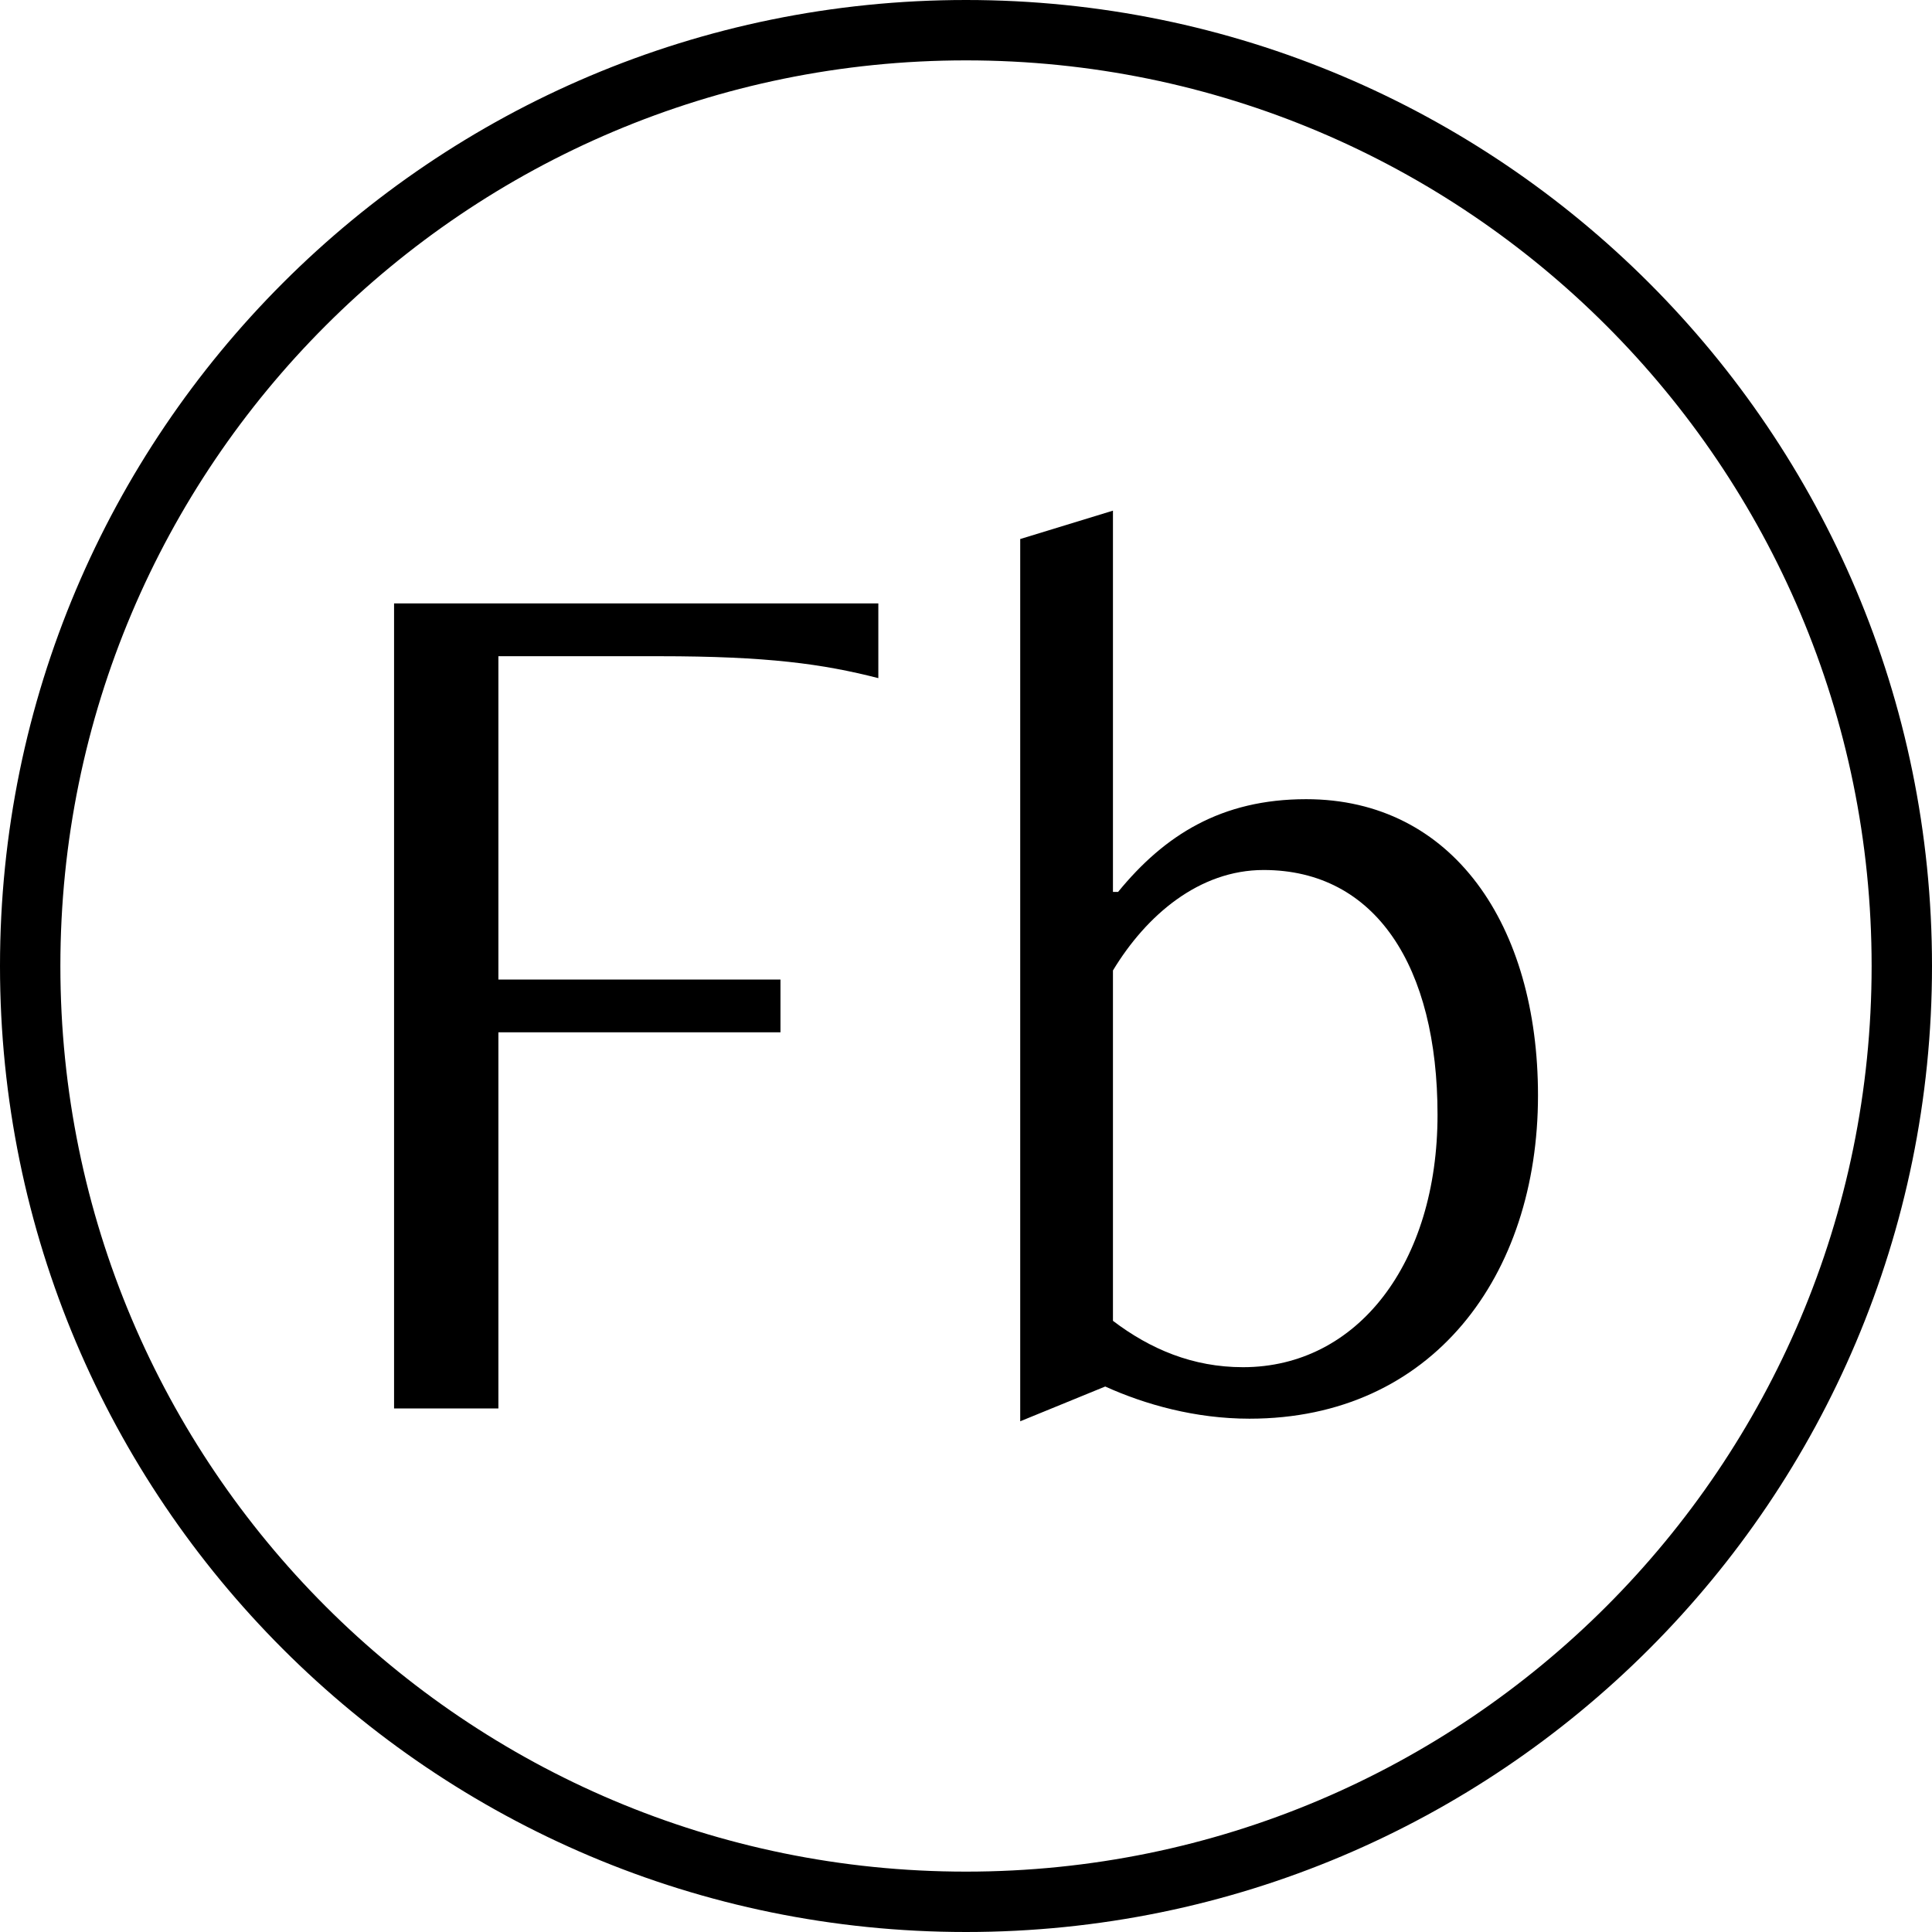 <svg width="32" height="32" viewBox="0 0 32 32" xmlns="http://www.w3.org/2000/svg">
<path fill-rule="evenodd" clip-rule="evenodd" d="M16 31C24.284 31 31 24.284 31 16C31 7.716 24.284 1 16 1C7.716 1 1 7.716 1 16C1 24.284 7.716 31 16 31ZM16 32C24.837 32 32 24.837 32 16C32 7.163 24.837 0 16 0C7.163 0 0 7.163 0 16C0 24.837 7.163 32 16 32Z"/>
<path d="M8.255 23.328V17.098H12.927V16.224H8.255V10.869H10.921C12.713 10.869 13.631 10.997 14.548 11.232V9.994H6.527V23.328H8.255Z"/>
<path d="M18.306 22.965C18.967 23.264 19.799 23.498 20.695 23.498C23.724 23.498 25.474 21.13 25.474 18.144C25.474 15.328 24.066 13.237 21.634 13.237C20.226 13.237 19.287 13.834 18.519 14.773H18.434V8.458L16.898 8.928V23.541L18.306 22.965ZM18.434 16.074C18.988 15.157 19.863 14.41 20.93 14.41C22.786 14.41 23.81 16.01 23.81 18.464C23.81 20.917 22.487 22.645 20.588 22.645C19.756 22.645 19.052 22.346 18.434 21.877V16.074Z"/>
</svg>
